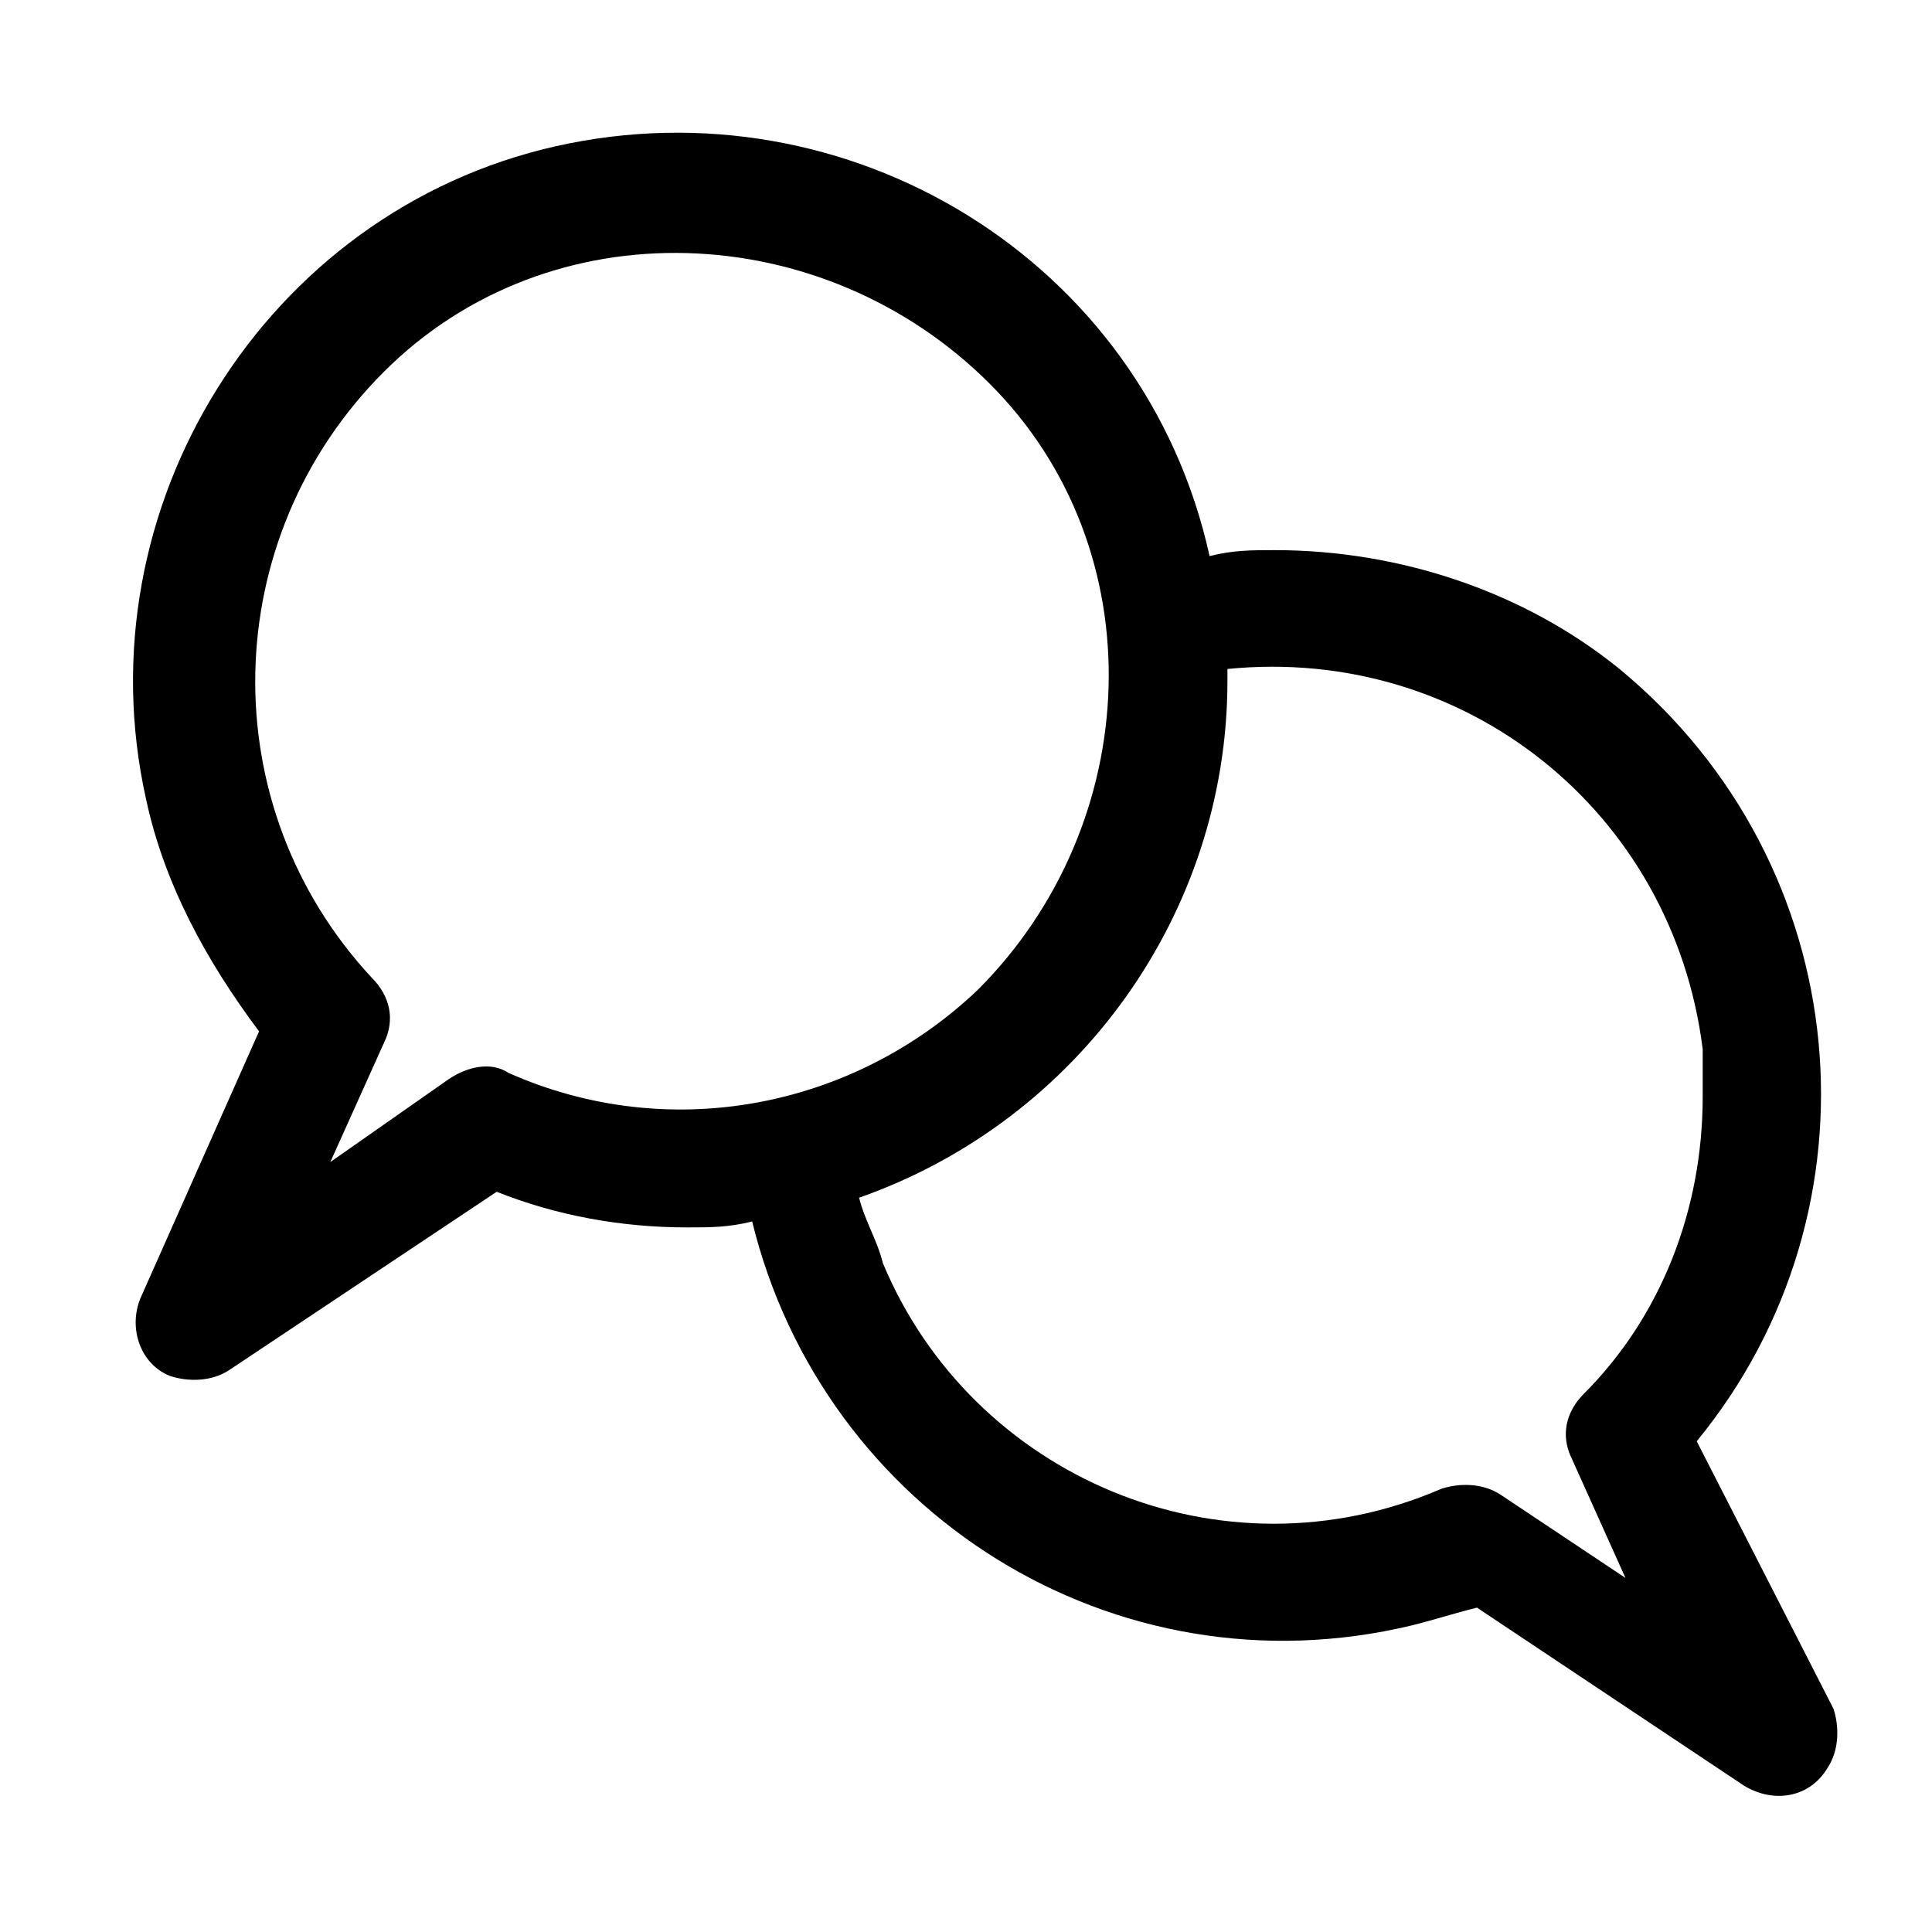 <?xml version="1.0" encoding="UTF-8"?>
<!-- Uploaded to: SVG Find, www.svgrepo.com, Generator: SVG Find Mixer Tools -->
<svg fill="#000000" width="800px" height="800px" version="1.1" viewBox="144 144 512 512" xmlns="http://www.w3.org/2000/svg">
 <path d="m593.65 525.95c50.383-61.402 42.508-152.72-20.469-204.67-25.188-20.465-58.25-31.488-91.312-31.488-6.297 0-11.02 0-17.32 1.574-17.32-78.719-96.039-125.95-173.18-108.63-77.145 17.32-125.95 96.039-108.63 173.18 4.723 22.043 15.742 42.508 29.914 61.402l-31.488 70.848c-3.148 7.871 0 17.32 7.871 20.469 4.723 1.574 11.02 1.574 15.742-1.574l70.848-47.23c15.742 6.297 33.062 9.445 50.383 9.445 6.297 0 11.02 0 17.32-1.574 18.895 77.145 96.039 125.95 174.76 107.06 6.297-1.574 11.02-3.148 17.32-4.723l70.848 47.23c7.871 4.723 17.32 3.148 22.043-4.723 3.148-4.723 3.148-11.02 1.574-15.742zm-314.88-97.613c-4.723-3.148-11.02-1.574-15.742 1.574l-31.488 22.043 14.168-31.488c3.148-6.297 1.574-12.594-3.148-17.32-42.508-45.656-40.934-116.5 3.148-160.59 44.082-44.082 116.51-40.934 160.59 3.148s40.934 116.51-3.148 160.59c-33.062 31.488-81.871 40.934-124.38 22.039zm262.93 111.79c-4.723-3.148-11.02-3.148-15.742-1.574-58.254 25.191-124.38-3.148-147.99-59.828-1.574-6.297-4.723-11.02-6.297-17.32 58.254-20.469 97.613-75.57 97.613-136.97v-3.148c62.977-6.297 118.08 37.785 125.95 100.76v12.594c0 29.914-11.02 58.254-31.488 78.719-4.723 4.723-6.297 11.02-3.148 17.32l14.168 31.488z"/>
</svg>
